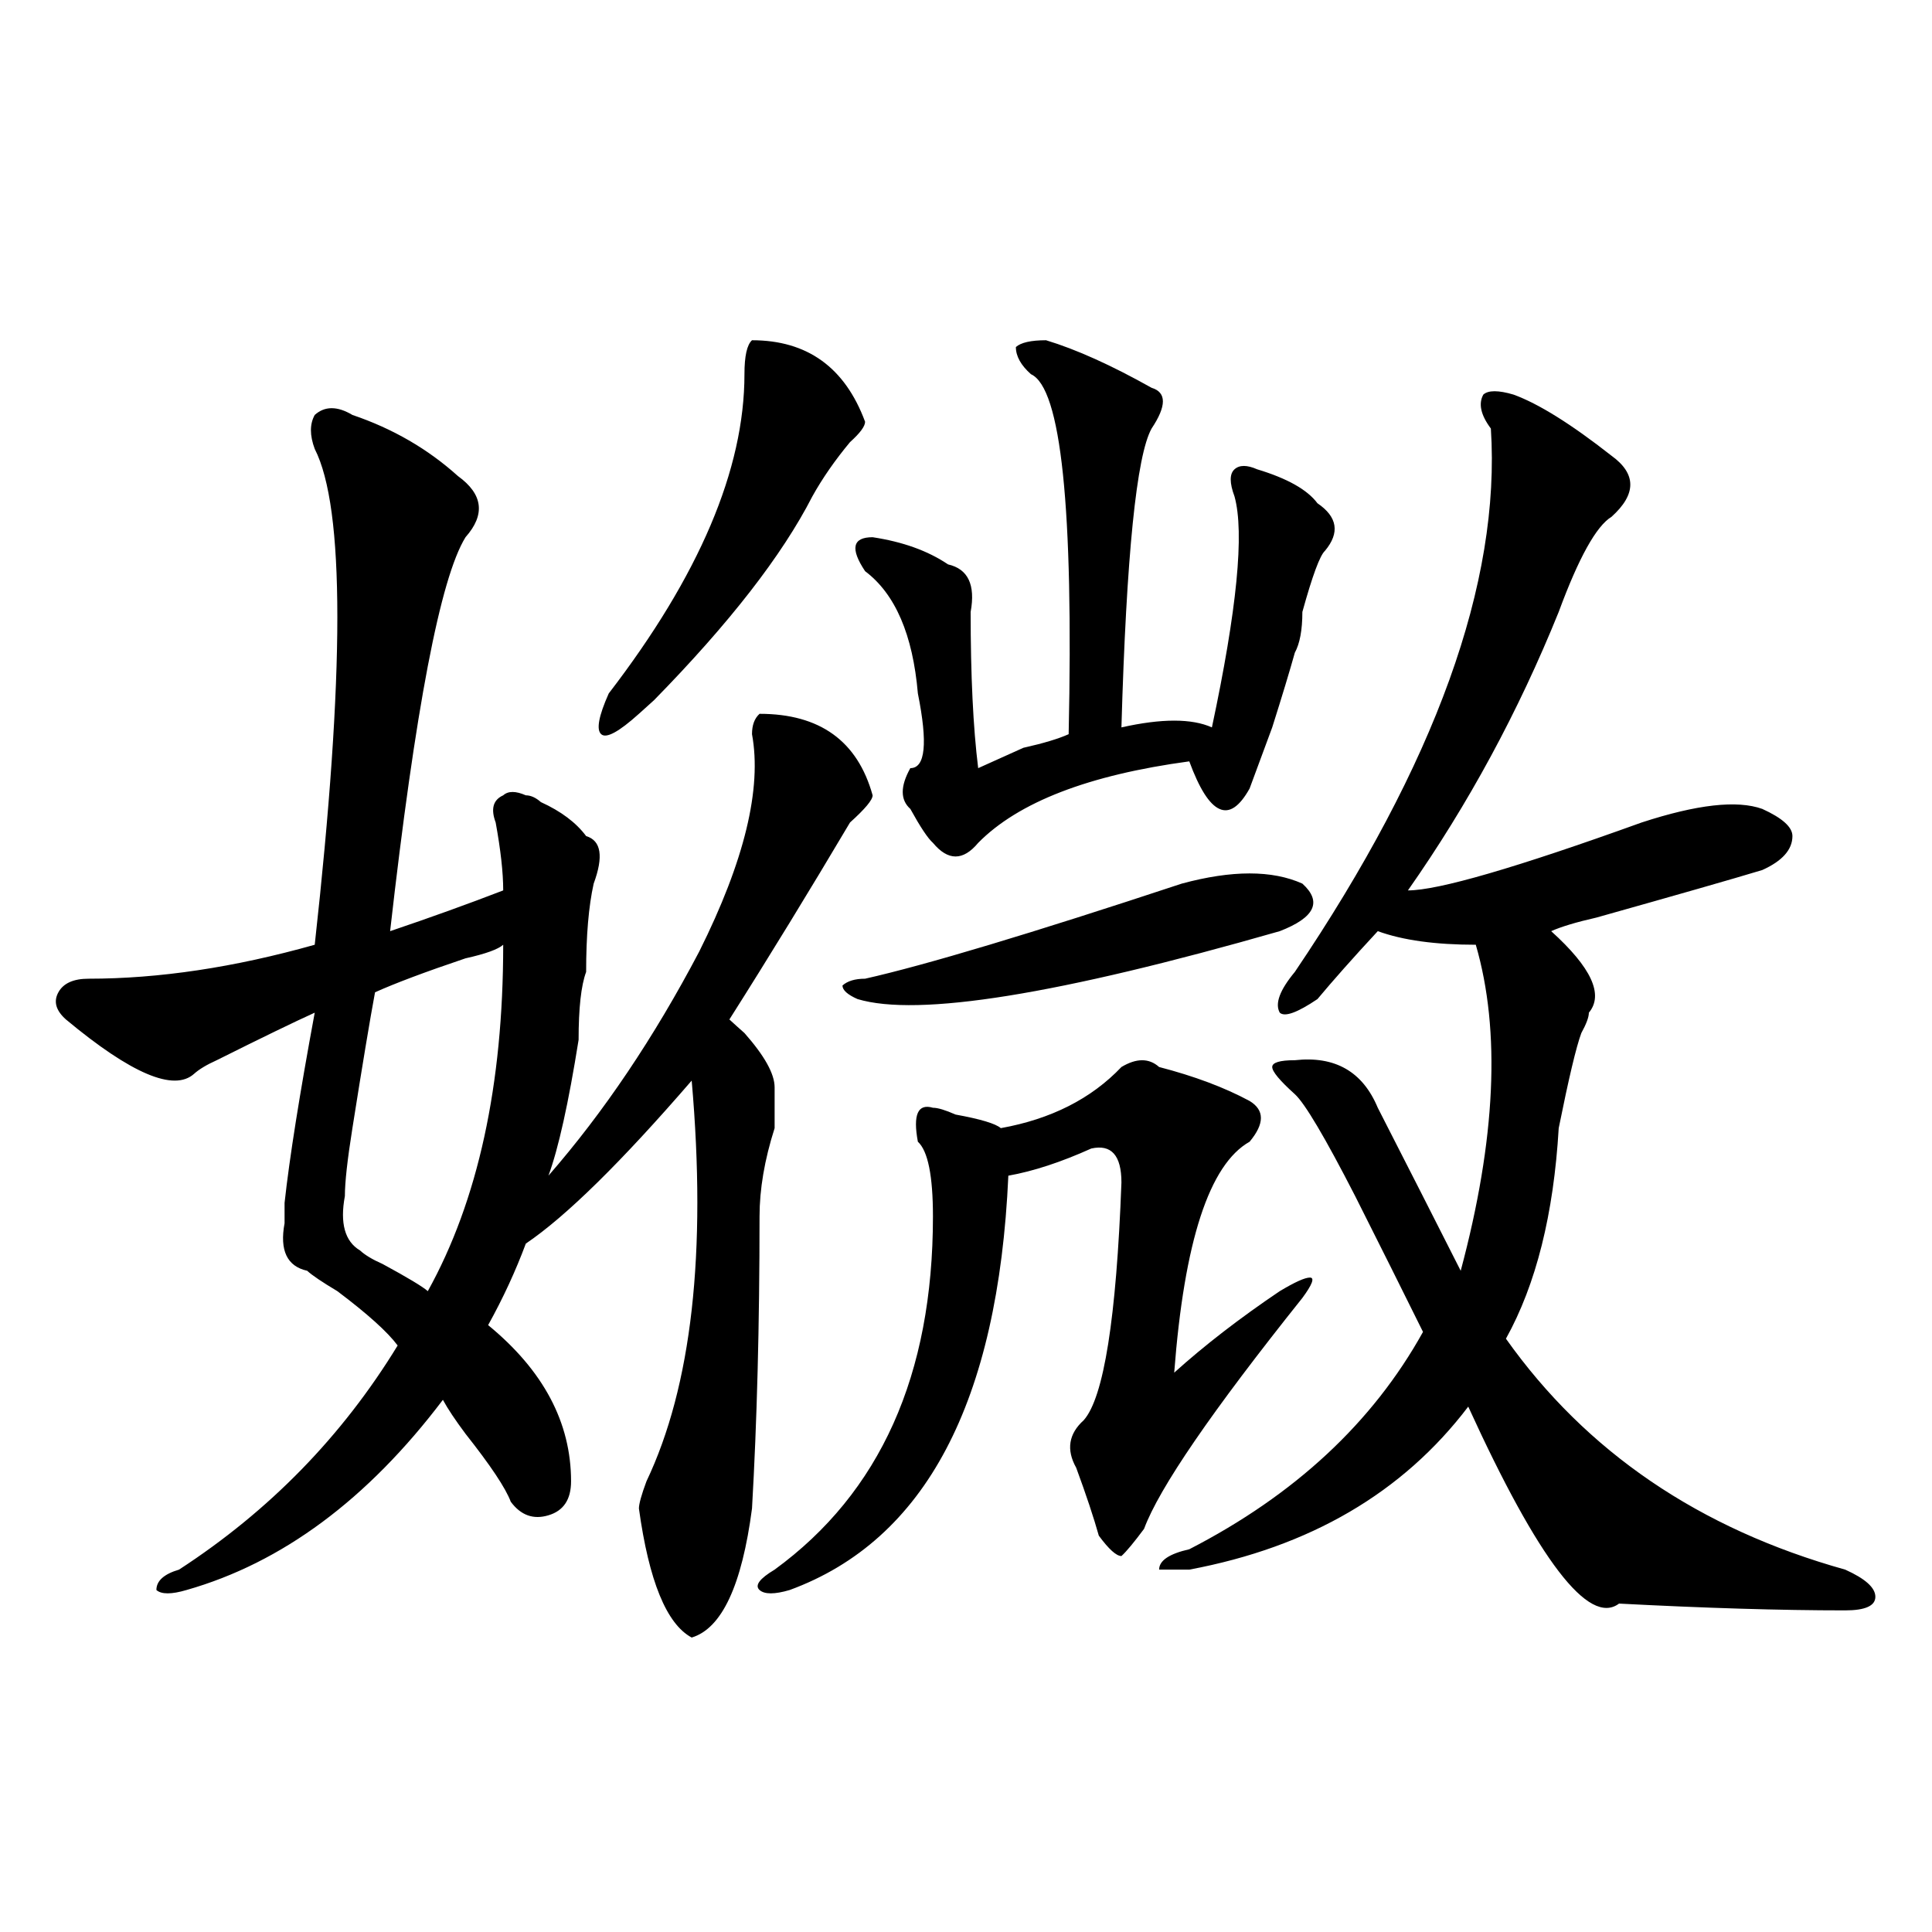 <?xml version="1.0" encoding="utf-8"?>
<!-- Generator: Adobe Illustrator 16.0.0, SVG Export Plug-In . SVG Version: 6.00 Build 0)  -->
<!DOCTYPE svg PUBLIC "-//W3C//DTD SVG 1.1//EN" "http://www.w3.org/Graphics/SVG/1.1/DTD/svg11.dtd">
<svg version="1.1" id="图层_1" xmlns="http://www.w3.org/2000/svg" xmlns:xlink="http://www.w3.org/1999/xlink" x="0px" y="0px"
	 width="1000px" height="1000px" viewBox="0 0 1000 1000" enable-background="new 0 0 1000 1000" xml:space="preserve">
<path d="M393.137,369.469c31.219,0,50.73,14.063,58.535,42.188c0,2.362-3.902,7.031-11.707,14.063
	c-20.853,35.156-41.645,69.159-62.438,101.953c2.562,2.362,5.184,4.724,7.805,7.031c10.366,11.755,15.609,21.094,15.609,28.125
	c0,2.362,0,9.394,0,21.094c-5.243,16.425-7.805,31.641-7.805,45.703c0,56.25-1.341,106.677-3.902,151.172
	c-5.243,39.825-15.609,62.072-31.219,66.797c-13.048-7.031-22.133-29.334-27.316-66.797c0-2.308,1.281-7.031,3.902-14.063
	c23.414-49.219,31.219-118.323,23.414-207.422c-36.462,42.188-65.059,70.313-85.852,84.375
	c-5.243,14.063-11.707,28.125-19.512,42.188c28.598,23.456,42.926,50.427,42.926,80.859c0,9.394-3.902,15.271-11.707,17.578
	c-7.805,2.362-14.328,0-19.512-7.031c-2.621-7.031-10.426-18.731-23.414-35.156c-5.243-7.031-9.146-12.854-11.707-17.578
	c-39.023,51.581-83.291,84.375-132.68,98.438c-7.805,2.307-13.048,2.307-15.609,0c0-4.725,3.902-8.24,11.707-10.547
	c46.828-30.433,84.51-69.104,113.168-116.016c-5.244-7.031-15.609-16.37-31.219-28.125c-7.805-4.669-13.048-8.185-15.609-10.547
	c-10.426-2.308-14.329-10.547-11.707-24.609c0-2.308,0-5.823,0-10.547c2.561-23.401,7.805-56.25,15.609-98.438
	c-10.426,4.724-27.316,12.909-50.73,24.609c-5.244,2.362-9.146,4.724-11.707,7.031c-10.426,9.394-32.56,0-66.34-28.125
	c-5.244-4.669-6.524-9.339-3.902-14.063c2.561-4.669,7.805-7.031,15.609-7.031c36.402,0,75.425-5.823,117.07-17.578
	c15.609-140.625,15.609-226.153,0-256.641c-2.622-7.031-2.622-12.854,0-17.578c5.183-4.669,11.707-4.669,19.512,0
	c20.792,7.031,39.023,17.578,54.632,31.641c12.988,9.394,14.269,19.94,3.902,31.641c-13.048,21.094-26.035,89.099-39.023,203.906
	c20.792-7.031,40.304-14.063,58.535-21.094c0-9.339-1.341-21.094-3.902-35.156c-2.621-7.031-1.341-11.7,3.902-14.063
	c2.562-2.308,6.464-2.308,11.707,0c2.562,0,5.184,1.208,7.805,3.516c10.366,4.724,18.171,10.547,23.414,17.578
	c7.805,2.362,9.086,10.547,3.902,24.609c-2.621,11.755-3.902,26.972-3.902,45.703c-2.621,7.031-3.902,18.786-3.902,35.156
	c-5.243,32.849-10.426,56.25-15.609,70.313c28.598-32.794,54.633-71.466,78.047-116.016c23.414-46.856,32.5-84.375,27.316-112.5
	C389.234,375.347,390.516,371.831,393.137,369.469z M260.457,489c-2.621,2.362-9.146,4.724-19.512,7.031
	c-20.853,7.031-36.462,12.909-46.828,17.578c-2.622,14.063-6.524,37.519-11.707,70.313c-2.622,16.425-3.902,28.125-3.902,35.156
	c-2.622,14.063,0,23.456,7.805,28.125c2.561,2.362,6.463,4.724,11.707,7.031c12.988,7.031,20.792,11.755,23.414,14.063
	C247.409,621.44,260.457,561.675,260.457,489z M389.234,176.109c28.598,0,48.109,14.063,58.535,42.188
	c0,2.362-2.621,5.878-7.805,10.547c-7.805,9.394-14.328,18.786-19.512,28.125c-15.609,30.487-42.926,65.644-81.949,105.469
	c-2.621,2.362-5.243,4.724-7.805,7.031c-10.426,9.394-16.95,12.909-19.512,10.547c-2.621-2.308-1.341-9.339,3.902-21.094
	c46.828-60.919,70.242-116.016,70.242-165.234C385.332,184.349,386.613,178.472,389.234,176.109z M599.961,552.281
	c18.171,4.724,33.78,10.547,46.828,17.578c7.805,4.724,7.805,11.755,0,21.094c-20.853,11.755-33.84,51.581-39.023,119.531
	c15.609-14.063,33.78-28.125,54.633-42.188c7.805-4.669,12.988-7.031,15.609-7.031c2.562,0,1.281,3.516-3.902,10.547
	c-46.828,58.612-74.145,98.438-81.949,119.531c-5.243,7.031-9.146,11.755-11.707,14.063c-2.621,0-6.523-3.516-11.707-10.547
	c-2.621-9.339-6.523-21.094-11.707-35.156c-5.243-9.339-3.902-17.578,3.902-24.609c10.366-11.7,16.891-52.734,19.512-123.047
	c0-14.063-5.243-19.886-15.609-17.578c-15.609,7.031-29.938,11.755-42.926,14.063c-5.243,117.224-42.926,188.69-113.168,214.453
	c-7.805,2.307-13.048,2.307-15.609,0c-2.621-2.362,0-5.878,7.805-10.547c54.633-39.825,81.949-100.745,81.949-182.813
	c0-21.094-2.621-33.948-7.805-38.672c-2.621-14.063,0-19.886,7.805-17.578c2.562,0,6.464,1.208,11.707,3.516
	c12.988,2.362,20.793,4.724,23.414,7.031c25.976-4.669,46.828-15.216,62.438-31.641
	C588.254,547.612,594.718,547.612,599.961,552.281z M611.668,457.359c25.976-7.031,46.828-7.031,62.438,0
	c10.366,9.394,6.464,17.578-11.707,24.609c-114.509,32.849-187.313,44.55-218.531,35.156c-5.243-2.308-7.805-4.669-7.805-7.031
	c2.562-2.308,6.464-3.516,11.707-3.516C478.988,499.547,533.621,483.177,611.668,457.359z M541.426,176.109
	c15.609,4.724,33.78,12.909,54.633,24.609c7.805,2.362,7.805,9.394,0,21.094c-7.805,14.063-13.048,65.644-15.609,154.688
	c20.793-4.669,36.402-4.669,46.828,0c12.988-60.919,16.891-100.745,11.707-119.531c-2.621-7.031-2.621-11.7,0-14.063
	c2.562-2.308,6.464-2.308,11.707,0c15.609,4.724,25.976,10.547,31.219,17.578c10.366,7.031,11.707,15.271,3.902,24.609
	c-2.621,2.362-6.523,12.909-11.707,31.641c0,9.394-1.341,16.425-3.902,21.094c-2.621,9.394-6.523,22.302-11.707,38.672
	c-5.243,14.063-9.146,24.609-11.707,31.641c-5.243,9.394-10.426,12.909-15.609,10.547c-5.243-2.308-10.426-10.547-15.609-24.609
	c-52.071,7.031-88.473,21.094-109.266,42.188c-7.805,9.394-15.609,9.394-23.414,0c-2.621-2.308-6.523-8.185-11.707-17.578
	c-5.243-4.669-5.243-11.7,0-21.094c7.805,0,9.086-12.854,3.902-38.672c-2.621-30.433-11.707-51.526-27.316-63.281
	c-7.805-11.7-6.523-17.578,3.902-17.578c15.609,2.362,28.598,7.031,39.023,14.063c10.366,2.362,14.269,10.547,11.707,24.609
	c0,32.849,1.281,59.766,3.902,80.859c5.184-2.308,12.988-5.823,23.414-10.547c10.366-2.308,18.171-4.669,23.414-7.031
	c2.562-117.169-3.902-179.297-19.512-186.328c-5.243-4.669-7.805-9.339-7.805-14.063
	C528.378,177.317,533.621,176.109,541.426,176.109z M783.371,204.234c12.988,4.724,29.878,15.271,50.73,31.641
	c12.988,9.394,12.988,19.94,0,31.641c-7.805,4.724-16.95,21.094-27.316,49.219c-20.853,51.581-46.828,99.646-78.047,144.141
	c15.609,0,55.914-11.7,120.973-35.156c28.598-9.339,49.39-11.7,62.438-7.031c10.366,4.724,15.609,9.394,15.609,14.063
	c0,7.031-5.243,12.909-15.609,17.578c-15.609,4.724-44.267,12.909-85.852,24.609c-10.426,2.362-18.23,4.724-23.414,7.031
	c20.793,18.786,27.316,32.849,19.512,42.188c0,2.362-1.341,5.878-3.902,10.547c-2.621,7.031-6.523,23.456-11.707,49.219
	c-2.621,44.55-11.707,80.859-27.316,108.984c41.585,58.612,100.12,98.438,175.605,119.531c10.366,4.669,15.609,9.338,15.609,14.063
	c0,4.669-5.243,7.031-15.609,7.031c-33.84,0-72.863-1.209-117.07-3.516c-15.609,11.7-41.645-22.247-78.047-101.953
	c-33.84,44.55-81.949,72.675-144.387,84.375h-15.609c0-4.669,5.184-8.185,15.609-10.547c54.633-28.125,94.938-65.589,120.973-112.5
	c-10.426-21.094-22.133-44.495-35.121-70.313c-15.609-30.433-26.035-48.011-31.219-52.734c-7.805-7.031-11.707-11.7-11.707-14.063
	c0-2.308,3.902-3.516,11.707-3.516c20.793-2.308,35.121,5.878,42.926,24.609c15.609,30.487,29.878,58.612,42.926,84.375
	c18.171-67.95,20.793-124.2,7.805-168.75c-20.853,0-37.742-2.308-50.73-7.031c-13.048,14.063-23.414,25.817-31.219,35.156
	c-10.426,7.031-16.95,9.394-19.512,7.031c-2.621-4.669,0-11.7,7.805-21.094c72.804-107.776,106.645-201.544,101.461-281.25
	c-5.243-7.031-6.523-12.854-3.902-17.578C770.323,201.927,775.566,201.927,783.371,204.234z"/>
</svg>
